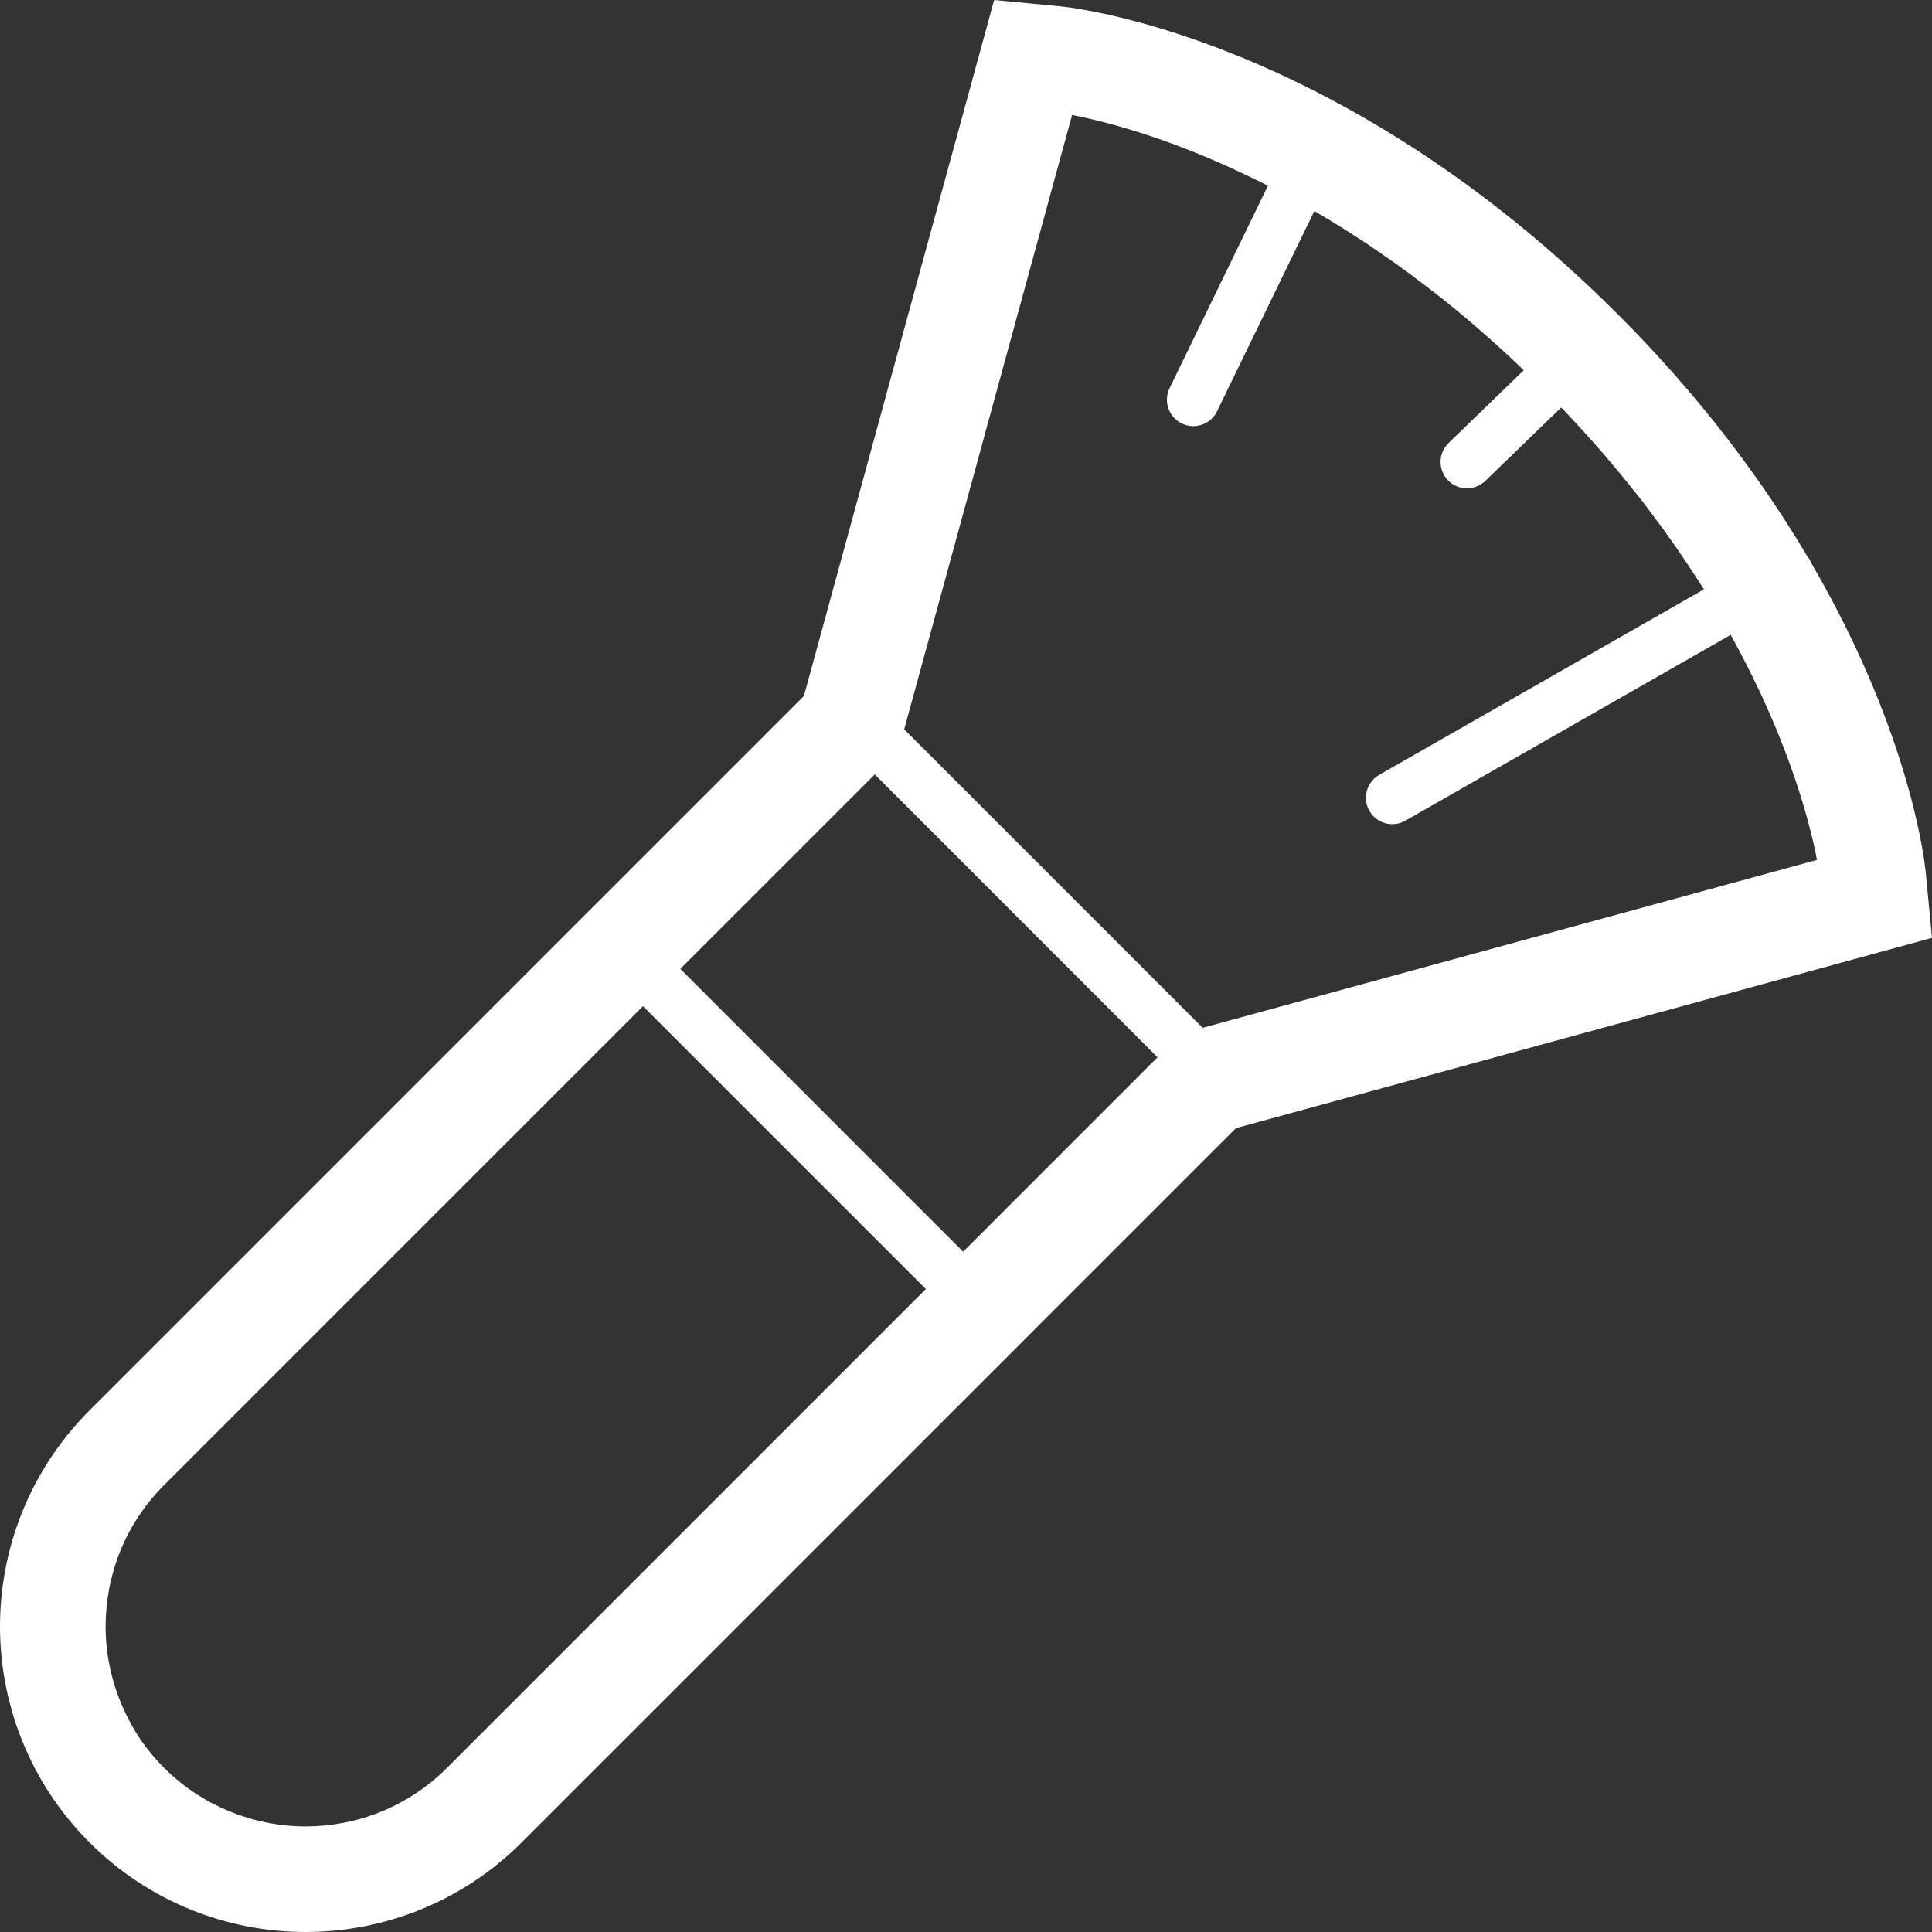 <?xml version="1.0" encoding="UTF-8"?>
<svg xmlns="http://www.w3.org/2000/svg" xmlns:xlink="http://www.w3.org/1999/xlink" height="800px" width="800px" version="1.1" id="_x32_" viewBox="0 0 512 512" xml:space="preserve">
<rect x="0" y="0" width="512" height="512" fill="#333333" stroke="none"/>
<style type="text/css">
	.st0{fill:#ffffff;}
</style>
<g>
	<path class="st0" d="M510.321,230.969v0.118l-0.095-0.91c-0.675-5.794-5.495-38.609-30.302-81.11l-0.377-0.863l-0.691-0.942   c-11.806-19.893-27.947-41.78-50.023-63.886l-0.031-0.015v-0.016l-0.078-0.063c-36.756-36.771-72.961-57.166-100.28-68.314   c-13.676-5.582-25.121-8.855-33.349-10.771c-4.128-0.942-7.426-1.554-9.813-1.939c-1.193-0.196-2.151-0.322-2.873-0.416   l-0.894-0.102l-0.487-0.056l-17.569-1.679l-50.415,184.452l-52.535,52.534l-4.946,4.938L23.724,373.774   C7.93,389.554,0,410.357,0,431.027c0,20.67,7.945,41.474,23.724,57.253c15.779,15.779,36.583,23.731,57.245,23.716   c20.678,0.015,41.482-7.929,57.261-23.716l131.854-131.847l4.93-4.946l52.534-52.527L512,248.546L510.321,230.969z    M118.446,468.513c-2.59,2.591-5.385,4.851-8.321,6.783c-2.937,1.946-6.014,3.564-9.201,4.851   c-6.374,2.583-13.141,3.862-19.956,3.878c-8.164-0.016-16.282-1.9-23.724-5.629c-0.298-0.15-0.612-0.275-0.91-0.432   c-1.225-0.628-2.403-1.366-3.58-2.104c-0.314-0.196-0.628-0.362-0.941-0.565c-2.937-1.932-5.716-4.192-8.322-6.791   c-2.591-2.59-4.851-5.385-6.798-8.314c-1.319-2.017-2.449-4.128-3.47-6.264c-3.454-7.215-5.228-15.026-5.244-22.908   c0.016-6.798,1.303-13.566,3.878-19.94c1.288-3.179,2.905-6.264,4.836-9.208c1.947-2.928,4.208-5.723,6.798-8.314L170.4,266.649   l74.955,74.955L118.446,468.513z M255.247,331.712l-74.955-74.955l51.53-51.522l74.94,74.948L255.247,331.712z M318.725,272.38   l-79.1-79.1L284.12,30.463c2.12,0.408,4.836,1.013,7.991,1.814c0.283,0.071,0.55,0.134,0.832,0.212   c1.461,0.384,3.047,0.816,4.695,1.303c0.236,0.063,0.44,0.11,0.66,0.188c3.862,1.13,8.196,2.559,12.953,4.318   c0.236,0.094,0.502,0.196,0.753,0.283c2.088,0.801,4.271,1.649,6.516,2.575c0.455,0.188,0.942,0.392,1.413,0.596   c2.104,0.88,4.255,1.822,6.469,2.834c0.565,0.243,1.114,0.51,1.664,0.77c2.245,1.043,4.553,2.158,6.892,3.336   c0.346,0.181,0.706,0.353,1.052,0.534l-26.064,53.657c-1.68,3.478-0.236,7.654,3.25,9.35c3.469,1.68,7.646,0.236,9.342-3.235   l25.78-53.076c1.288,0.761,2.622,1.555,3.941,2.347c1.664,1.005,3.328,2.049,5.024,3.125c1.633,1.028,3.234,2.056,4.883,3.148   c1.209,0.809,2.433,1.656,3.658,2.496c1.397,0.958,2.794,1.939,4.208,2.944c1.272,0.927,2.575,1.853,3.862,2.81   c1.444,1.068,2.92,2.199,4.38,3.314c1.24,0.958,2.481,1.892,3.736,2.896c2.481,1.97,4.993,4.028,7.505,6.163   c1.209,1.021,2.434,2.12,3.658,3.187c1.554,1.366,3.108,2.732,4.663,4.153c1.303,1.186,2.621,2.41,3.925,3.65   c0.691,0.636,1.366,1.311,2.056,1.962l-19.924,19.281c-2.779,2.677-2.842,7.112-0.157,9.884c2.685,2.779,7.096,2.85,9.891,0.165   l20.097-19.454c0.283,0.299,0.581,0.597,0.864,0.879c1.366,1.445,2.684,2.866,4.003,4.294c0.786,0.855,1.555,1.712,2.324,2.567   c1.272,1.421,2.544,2.834,3.768,4.248c0.722,0.84,1.413,1.672,2.12,2.504c2.166,2.558,4.255,5.087,6.248,7.607   c0.723,0.903,1.461,1.814,2.168,2.716c0.878,1.154,1.726,2.284,2.575,3.43c0.863,1.146,1.726,2.277,2.558,3.423   c0.77,1.044,1.508,2.088,2.246,3.14c0.879,1.24,1.759,2.481,2.591,3.706c0.644,0.942,1.288,1.884,1.9,2.81   c0.942,1.397,1.837,2.794,2.732,4.176c0.486,0.754,0.988,1.507,1.46,2.262c0.094,0.14,0.173,0.29,0.267,0.432l-86.04,49.158   c-3.344,1.924-4.522,6.186-2.606,9.538c1.916,3.36,6.186,4.522,9.546,2.606l86.196-49.245c0.22,0.392,0.456,0.801,0.675,1.201   c0.424,0.769,0.801,1.507,1.209,2.268c0.894,1.657,1.759,3.313,2.575,4.938c0.377,0.707,0.722,1.413,1.068,2.127   c0.816,1.672,1.617,3.321,2.386,4.938c0.252,0.565,0.502,1.107,0.754,1.656c0.816,1.767,1.585,3.494,2.292,5.174   c0.173,0.392,0.346,0.769,0.502,1.154c3.548,8.424,6.123,15.913,7.96,22.138c1.743,5.927,2.811,10.669,3.47,14.044L318.725,272.38z   "></path>
</g>
</svg>
